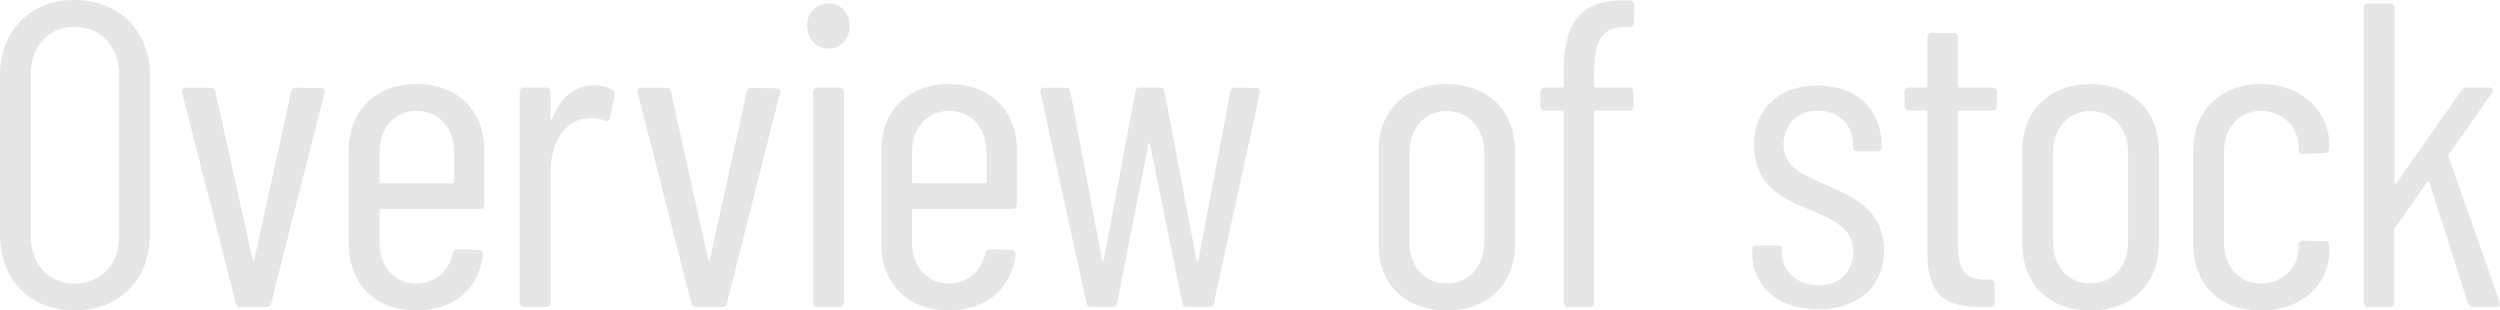 <svg viewBox="0 0 865.17 107.4" xmlns="http://www.w3.org/2000/svg"><g fill="#e6e6e6"><path d="m0 81.15v-54.9c0-15.75 10.5-26.25 25.8-26.25s26.1 10.5 26.1 26.25v54.9c0 15.75-10.65 26.25-26.1 26.25s-25.8-10.5-25.8-26.25zm41.25.6v-55.95c0-9.75-6.3-16.5-15.45-16.5-9 0-15.15 6.75-15.15 16.5v56c0 9.6 6.15 16.35 15.15 16.35 9.2-.05 15.45-6.8 15.45-16.4z"/><path d="m81.57 104.85-18.57-72.85c-.3-1.05.15-1.65 1.2-1.65h8.7a1.51 1.51 0 0 1 1.65 1.35l12.87 58c.15.6.45.6.6 0l12.75-58a1.51 1.51 0 0 1 1.65-1.35l8.7.15a1.16 1.16 0 0 1 1.2 1.65l-18.45 72.7a1.51 1.51 0 0 1 -1.65 1.35h-9a1.51 1.51 0 0 1 -1.65-1.35z"/><path d="m166.14 72.3h-34.2a.65.65 0 0 0 -.6.6v10.95c0 8.4 5.25 14.25 12.75 14.25 6.6 0 11.25-4.35 12.6-10.5.3-.9.75-1.35 1.65-1.35l7.5.3a1.35 1.35 0 0 1 1.35 1.65c-1.65 11.7-9.9 19.2-23.1 19.2-14.25 0-23.4-9.15-23.4-23v-32.35c0-13.5 9.15-22.95 23.4-22.95 14.55 0 23.55 9.45 23.55 22.95v18.75a1.42 1.42 0 0 1 -1.5 1.5zm-34.8-19.5v10.05a.65.65 0 0 0 .6.6h24.6a.65.65 0 0 0 .6-.6v-10.05c0-8.55-5.25-14.4-13-14.4-7.55 0-12.8 5.85-12.8 14.4z"/><path d="m212 31.2a1.71 1.71 0 0 1 .75 1.95l-1.65 7.65c-.15 1.05-.9 1.2-2 .9a10.73 10.73 0 0 0 -6.3-.6c-7.2.45-12.3 8.4-12.3 18.6v45a1.42 1.42 0 0 1 -1.5 1.5h-7.65a1.42 1.42 0 0 1 -1.5-1.5v-72.9a1.42 1.42 0 0 1 1.5-1.5h7.65a1.42 1.42 0 0 1 1.5 1.5v9c0 .6.45.6.75.15 2.55-6.75 7.05-11.4 14.25-11.4a11.89 11.89 0 0 1 6.5 1.65z"/><path d="m239.23 104.85-18.6-72.85c-.3-1.05.15-1.65 1.2-1.65h8.7a1.51 1.51 0 0 1 1.65 1.35l12.9 58.05c.15.6.45.6.6 0l12.75-58a1.51 1.51 0 0 1 1.65-1.35l8.7.15a1.16 1.16 0 0 1 1.22 1.55l-18.45 72.75a1.51 1.51 0 0 1 -1.65 1.35h-9a1.51 1.51 0 0 1 -1.67-1.35z"/><path d="m279.31 8.85a7.37 7.37 0 0 1 7.5-7.65c4.2 0 7.2 3.3 7.2 7.65 0 4.65-3 8-7.2 8-4.35-.05-7.5-3.35-7.5-8zm2.1 95.85v-72.9a1.42 1.42 0 0 1 1.5-1.5h7.65a1.42 1.42 0 0 1 1.5 1.5v72.9a1.42 1.42 0 0 1 -1.5 1.5h-7.65a1.42 1.42 0 0 1 -1.5-1.5z"/><path d="m350.43 72.3h-34.2a.65.65 0 0 0 -.6.6v10.95c0 8.4 5.25 14.25 12.75 14.25 6.6 0 11.25-4.35 12.6-10.5.3-.9.75-1.35 1.65-1.35l7.5.3a1.35 1.35 0 0 1 1.35 1.65c-1.65 11.7-9.9 19.2-23.1 19.2-14.25 0-23.4-9.15-23.4-23v-32.35c0-13.5 9.15-22.95 23.4-22.95 14.55 0 23.55 9.45 23.55 22.95v18.75a1.42 1.42 0 0 1 -1.5 1.5zm-34.8-19.5v10.05a.65.65 0 0 0 .6.6h24.6a.65.65 0 0 0 .6-.6v-10.05c0-8.55-5.25-14.4-13.05-14.4-7.5 0-12.75 5.85-12.75 14.4z"/><path d="m376 104.85-15.93-72.85c-.15-1.05.3-1.65 1.35-1.65h7.35a1.51 1.51 0 0 1 1.65 1.35l10.95 58.3c.15.45.45.45.6 0l10.95-58.35a1.51 1.51 0 0 1 1.65-1.35h6.75a1.51 1.51 0 0 1 1.68 1.35l11.1 58.5c.15.45.45.45.6 0l11.1-58.5a1.51 1.51 0 0 1 1.65-1.35l7.2.15c1.05 0 1.5.6 1.35 1.65l-15.9 72.75a1.51 1.51 0 0 1 -1.65 1.35h-7.65a1.51 1.51 0 0 1 -1.65-1.35l-11.15-54.85c-.15-.6-.45-.6-.6 0l-10.8 54.9a1.51 1.51 0 0 1 -1.6 1.3h-7.35a1.51 1.51 0 0 1 -1.65-1.35z"/><path d="m477.07 84.45v-32.4c0-13.5 9.15-22.95 23.55-22.95s23.7 9.45 23.7 22.95v32.4c0 13.8-9.3 23-23.7 23s-23.55-9.2-23.55-23zm36.6-.6v-31c0-8.55-5.4-14.4-13-14.4s-12.9 5.85-12.9 14.4v31c0 8.4 5.25 14.25 12.9 14.25s13-5.85 13-14.25z"/><path d="m551.66 25.05v4.65a.65.65 0 0 0 .6.6h11.55a1.42 1.42 0 0 1 1.5 1.5v4.95a1.42 1.42 0 0 1 -1.5 1.5h-11.55a.65.65 0 0 0 -.6.6v65.85a1.42 1.42 0 0 1 -1.5 1.5h-7.5a1.42 1.42 0 0 1 -1.5-1.5v-65.85a.65.65 0 0 0 -.6-.6h-6a1.42 1.42 0 0 1 -1.5-1.5v-4.95a1.42 1.42 0 0 1 1.5-1.5h6a.65.65 0 0 0 .6-.6v-4.8c0-17.1 5.7-24.75 20.84-24.75h2.1a1.42 1.42 0 0 1 1.5 1.5l-.15 6.15a1.35 1.35 0 0 1 -1.45 1.5h-1.8c-7.99 0-10.54 5.4-10.54 15.75z"/><path d="m606.41 87.45v-1a1.42 1.42 0 0 1 1.5-1.5h7.2c.9 0 1.5.45 1.5 1.2v1.2c0 6.3 5.1 11.4 12.75 11.4 7.35 0 12-5 12-11.7 0-8.4-7.65-11.25-15.3-14.55-8.4-3.45-19-8-19-22.2 0-12.9 8.7-20.7 21.9-20.7 13.8 0 22.2 8.4 22.2 20.85v.45a1.42 1.42 0 0 1 -1.5 1.5h-6.9c-.9 0-1.5-.45-1.5-1.2v-1.2c0-6.6-4.8-11.7-12.15-11.7s-11.9 5.2-11.9 11.7c0 7.8 6.9 10.65 14.7 13.95 8.7 3.75 20.1 8.55 20.1 22.65 0 12.45-8.85 20.4-22.8 20.4s-22.8-7.85-22.8-19.55z"/><path d="m689.55 38.25h-11.4a.65.65 0 0 0 -.6.6v45.9c0 9.6 3.45 12.15 9.75 12h1.5a1.42 1.42 0 0 1 1.5 1.5v6.45a1.42 1.42 0 0 1 -1.5 1.5h-3.75c-10.65 0-18-3.15-18-18.3v-49.05a.65.65 0 0 0 -.6-.6h-5.85a1.42 1.42 0 0 1 -1.5-1.5v-4.95a1.42 1.42 0 0 1 1.5-1.5h5.85a.65.65 0 0 0 .6-.6v-16.8a1.42 1.42 0 0 1 1.5-1.5h7.5a1.42 1.42 0 0 1 1.5 1.5v16.8a.65.65 0 0 0 .6.6h11.4a1.42 1.42 0 0 1 1.5 1.5v4.95a1.42 1.42 0 0 1 -1.5 1.5z"/><path d="m699.87 84.45v-32.4c0-13.5 9.15-22.95 23.55-22.95s23.7 9.45 23.7 22.95v32.4c0 13.8-9.3 23-23.7 23s-23.55-9.2-23.55-23zm36.6-.6v-31c0-8.55-5.4-14.4-13.05-14.4s-12.9 5.85-12.9 14.4v31c0 8.4 5.25 14.25 12.9 14.25s13.05-5.85 13.05-14.25z"/><path d="m759 84.45v-32.4c0-13.35 9.15-22.95 23.4-22.95s23.7 9.6 23.7 20.9v1.5a1.42 1.42 0 0 1 -1.5 1.5l-7.65.3a1.39 1.39 0 0 1 -1.5-1.35v-1.25c0-6.45-5.25-12.3-13.05-12.3-7.5 0-12.75 5.85-12.75 14.4v30.9c0 8.55 5.25 14.4 12.75 14.4 7.8 0 13.05-5.85 13.05-12.3v-1a1.42 1.42 0 0 1 1.5-1.5l7.65.15a1.42 1.42 0 0 1 1.5 1.5v1.65c0 11.7-9.3 20.85-23.7 20.85s-23.4-9.2-23.4-23z"/><path d="m818 104.7v-102a1.42 1.42 0 0 1 1.5-1.5h7.65a1.42 1.42 0 0 1 1.5 1.5v60.3c0 .45.45.75.75.3l22.5-32.1a1.83 1.83 0 0 1 1.8-.9h7.8c1.2 0 1.65.9.9 1.8l-14.87 21.3a.92.92 0 0 0 -.15.9l17.7 50.25c.3 1-.15 1.65-1.2 1.65h-8a2 2 0 0 1 -1.8-1.2l-13.3-41.7c-.15-.6-.6-.45-.9-.15l-11 15.6a1.15 1.15 0 0 0 -.3.75v25.2a1.42 1.42 0 0 1 -1.5 1.5h-7.65a1.42 1.42 0 0 1 -1.43-1.5z"/></g></svg>